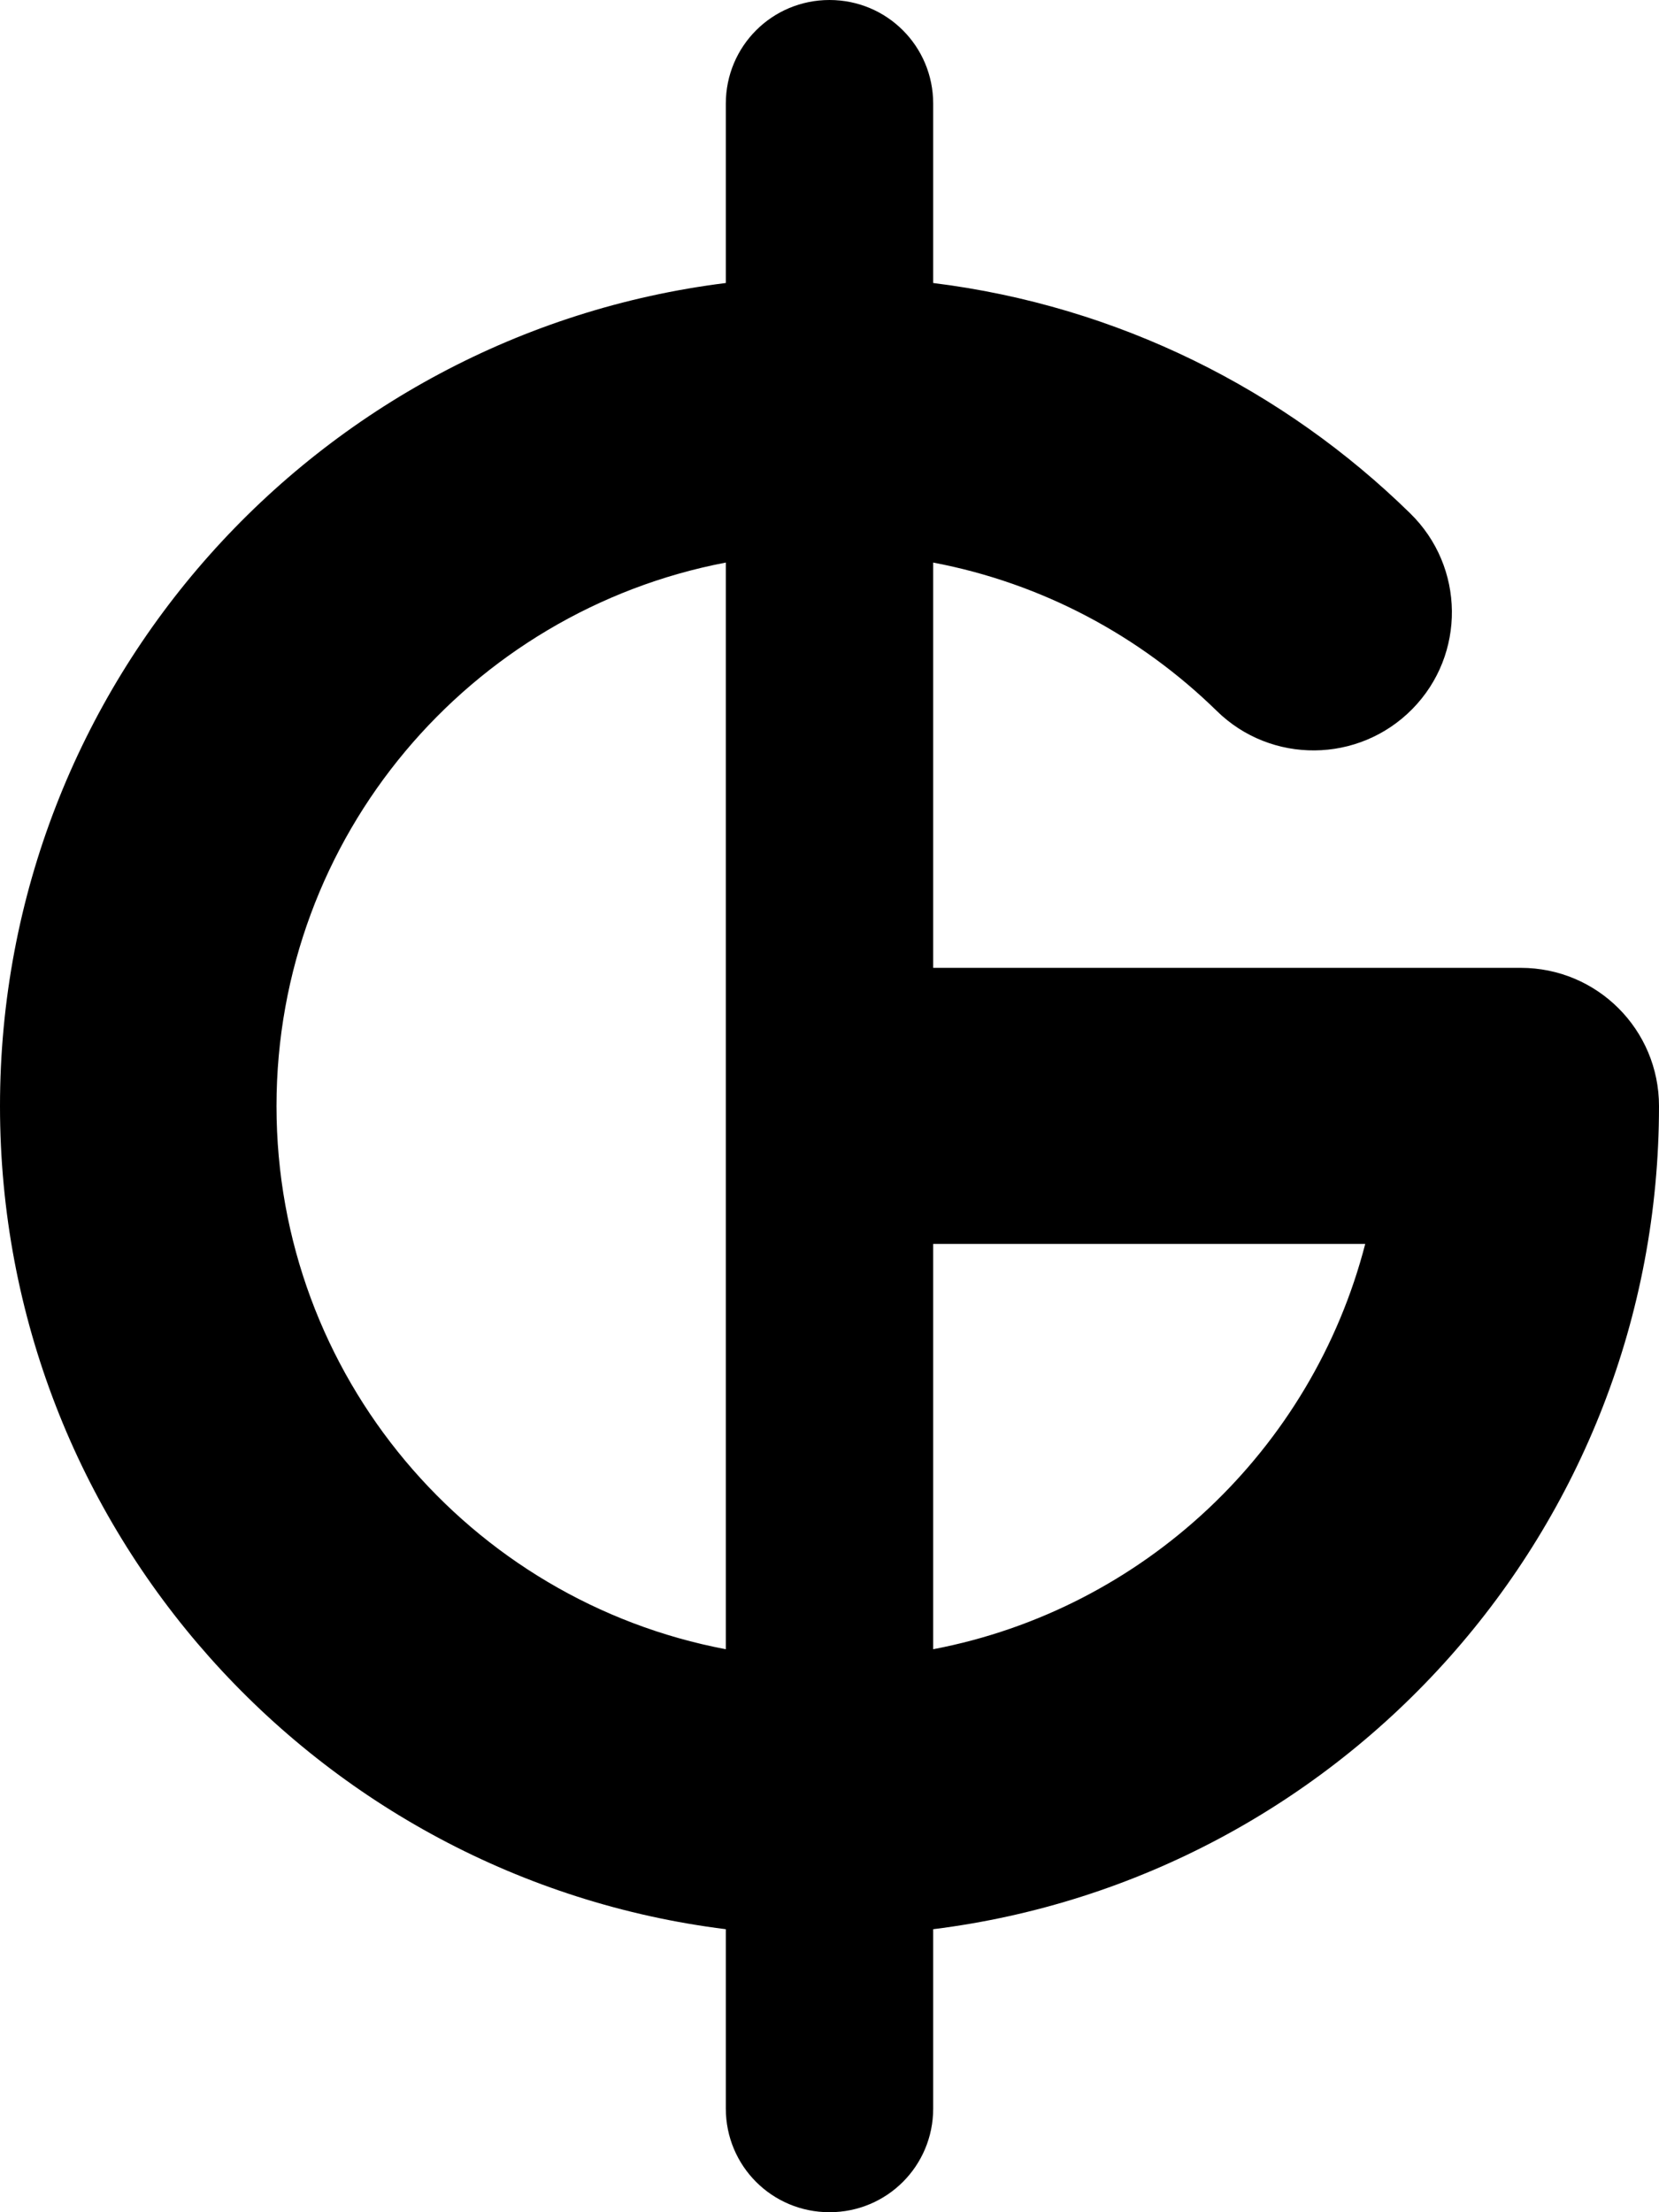 <svg xmlns="http://www.w3.org/2000/svg" viewBox="0 0 384 512"><!--! Font Awesome Free 7.1.0 by @fontawesome - https://fontawesome.com License - https://fontawesome.com/license/free (Icons: CC BY 4.0, Fonts: SIL OFL 1.1, Code: MIT License) Copyright 2025 Fonticons, Inc. --><path fill="currentColor" d="M192 0c-13.3 0-24 10.7-24 24l0 41.5C73.3 77.3 0 158.1 0 256S73.3 434.7 168 446.5l0 41.5c0 13.3 10.7 24 24 24s24-10.7 24-24l0-41.5c94.7-11.8 168-92.6 168-190.5 0-17.7-14.3-32-32-32l-136 0 0-93.8c25.3 4.8 47.9 17 65.6 34.3 12.6 12.4 32.9 12.2 45.3-.4s12.2-32.9-.5-45.3C297.2 90.2 258.8 70.8 216 65.5L216 24c0-13.3-10.7-24-24-24zM168 130.2l0 251.5C108.8 370.5 64 318.5 64 256s44.8-114.5 104-125.8zm48 251.5l0-93.8 100 0c-12.3 47.6-51.2 84.5-100 93.8z"/></svg>